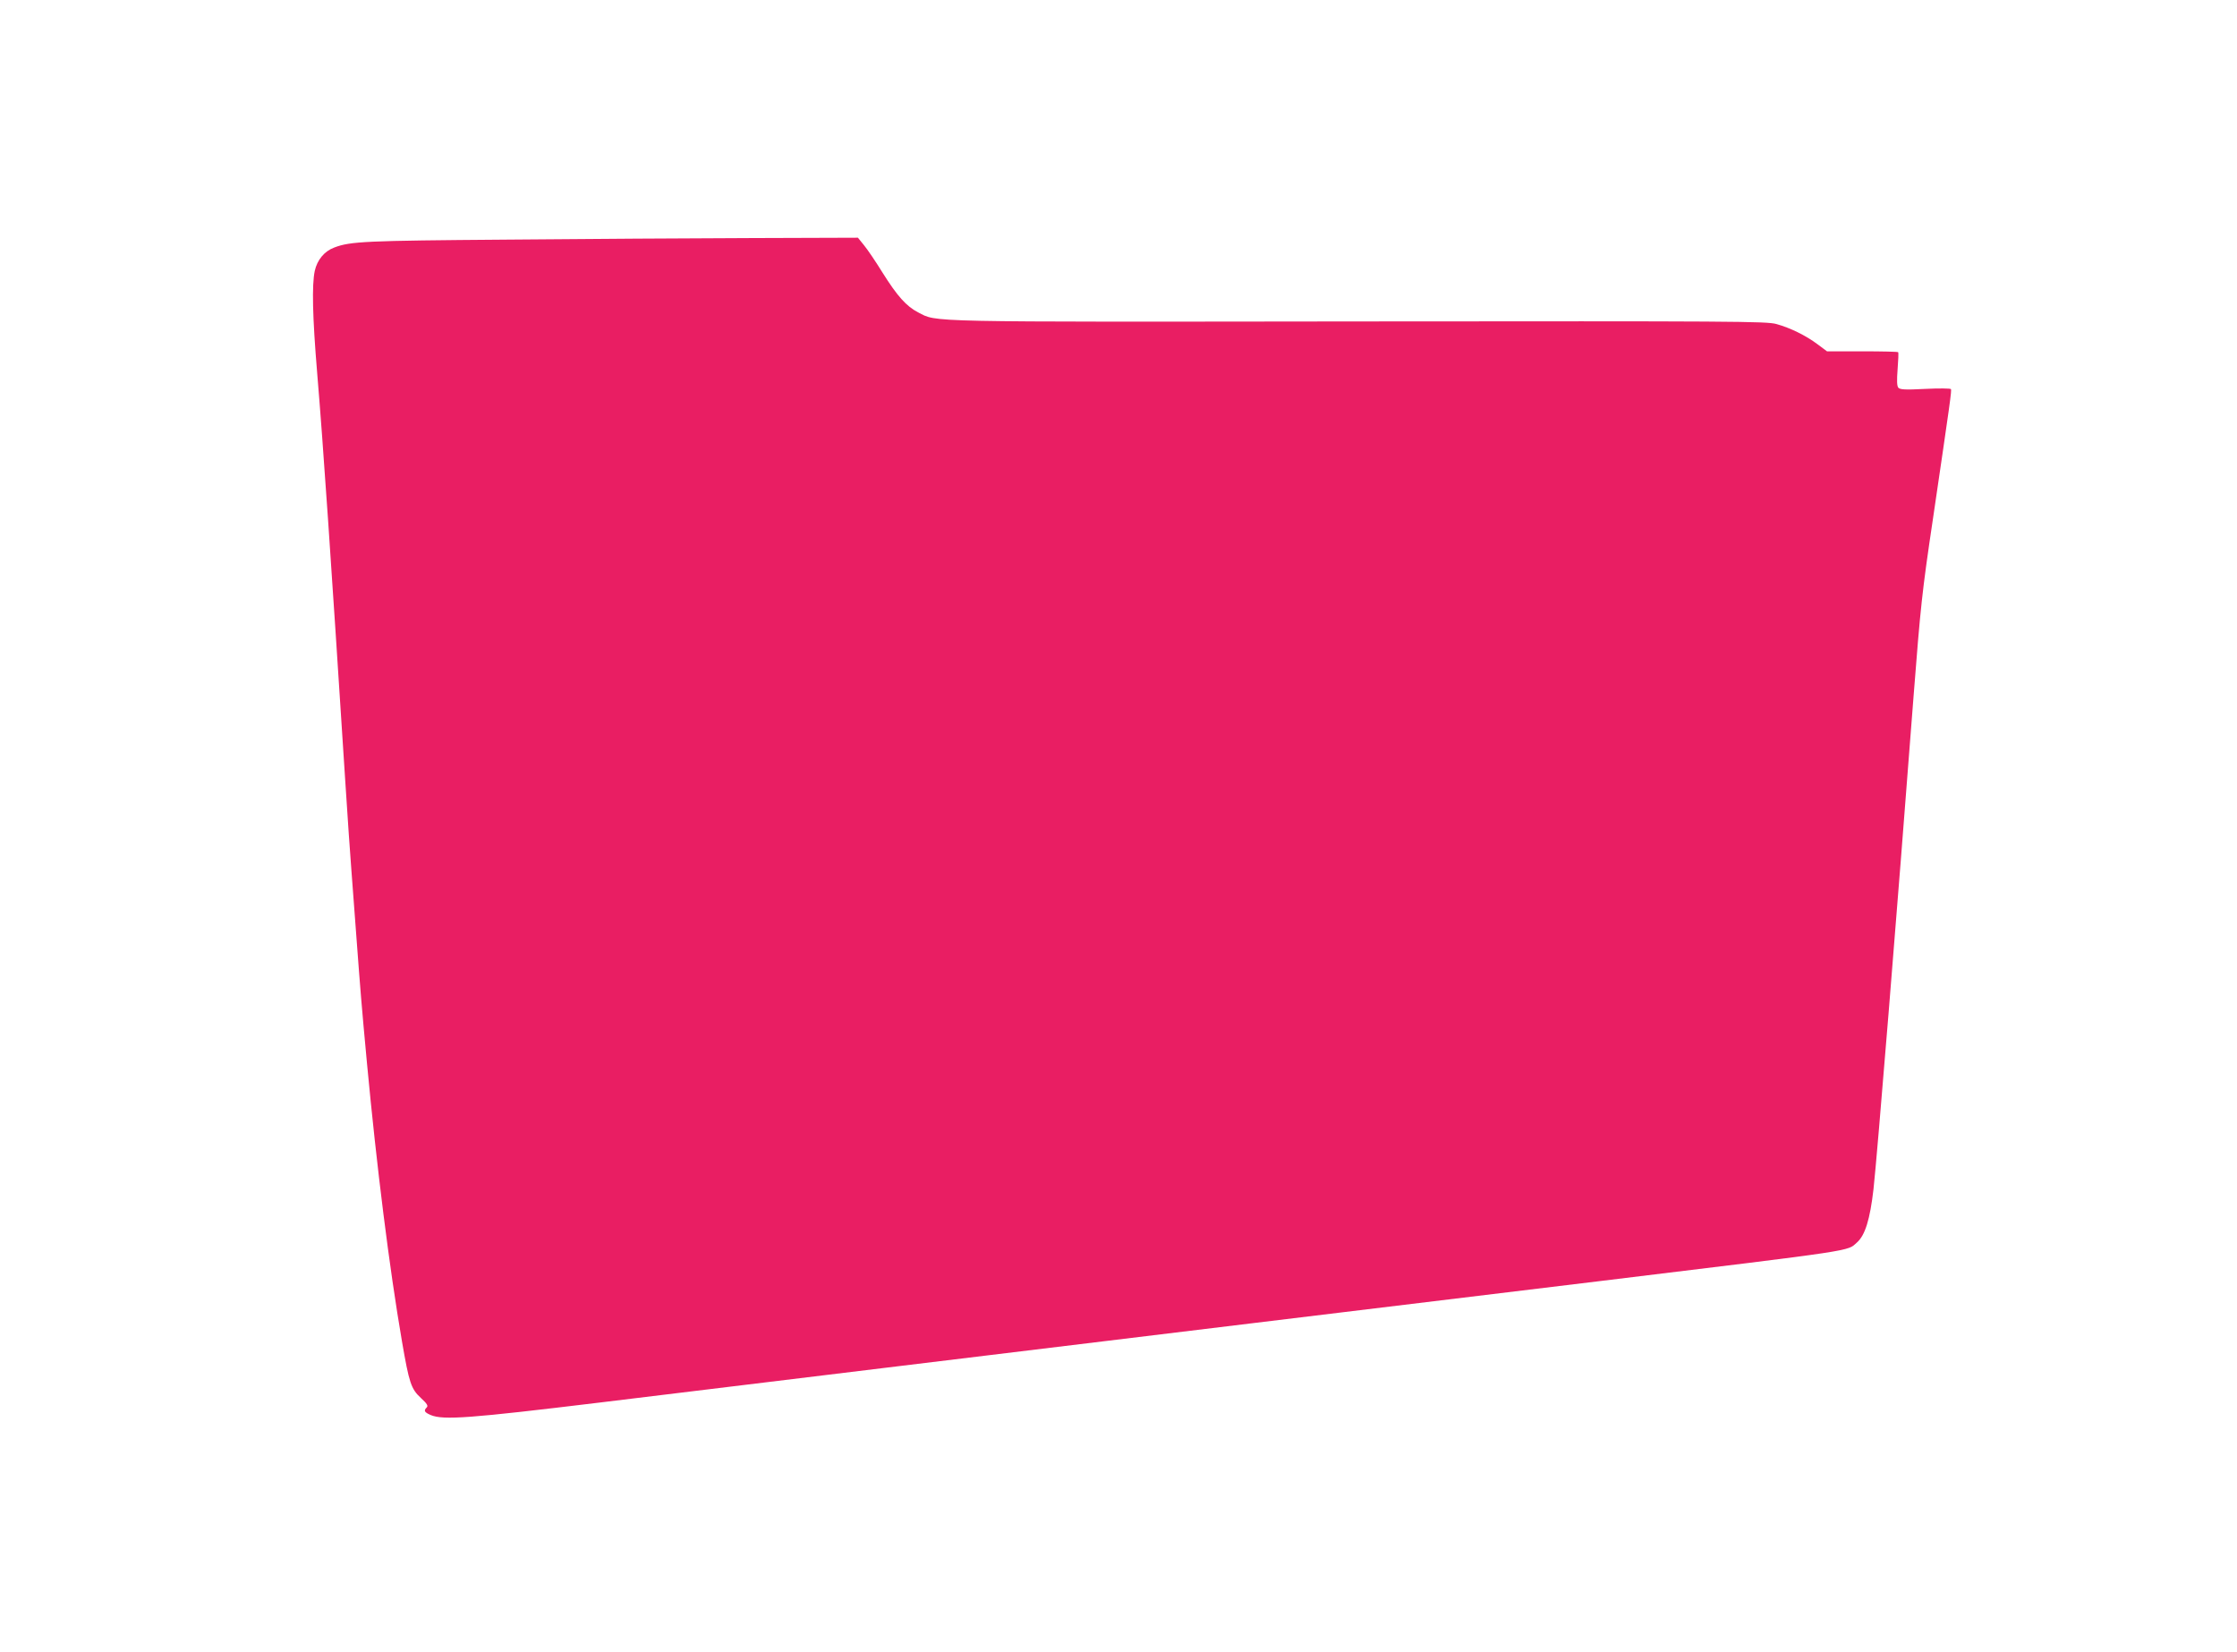 <?xml version="1.0" standalone="no"?>
<!DOCTYPE svg PUBLIC "-//W3C//DTD SVG 20010904//EN"
 "http://www.w3.org/TR/2001/REC-SVG-20010904/DTD/svg10.dtd">
<svg version="1.0" xmlns="http://www.w3.org/2000/svg"
 width="1280pt" height="945pt" viewBox="0 0 1280 945"
 preserveAspectRatio="xMidYMid meet">
<g transform="translate(0,945) scale(0.1,-0.1)"
fill="#e91e63" stroke="none">
<path d="M2895 8079 c-804 -6 -890 -10 -982 -45 -57 -21 -98 -71 -112 -134
-17 -80 -13 -262 14 -586 35 -421 77 -1034 160 -2324 14 -212 29 -441 35 -510
5 -69 19 -249 30 -400 22 -294 28 -373 60 -715 55 -587 128 -1171 200 -1589
41 -238 52 -272 108 -324 35 -32 43 -45 34 -54 -19 -19 -14 -28 23 -44 72 -30
226 -18 961 71 384 47 1124 137 1644 200 520 63 1465 178 2100 255 635 77
1526 185 1980 240 1496 182 1417 170 1476 222 46 41 74 131 94 304 22 199 133
1562 230 2829 39 502 48 590 110 1005 100 680 108 735 103 744 -3 4 -69 5
-147 1 -116 -6 -144 -4 -154 7 -8 10 -9 41 -4 106 4 51 6 95 3 97 -2 3 -95 5
-206 5 l-201 0 -55 41 c-67 50 -155 93 -234 115 -55 16 -237 17 -2385 15
-2533 -3 -2414 -5 -2527 52 -67 35 -119 93 -203 227 -39 63 -87 134 -107 158
l-34 42 -607 -2 c-334 -1 -967 -5 -1407 -9z"/>
</g>
</svg>
